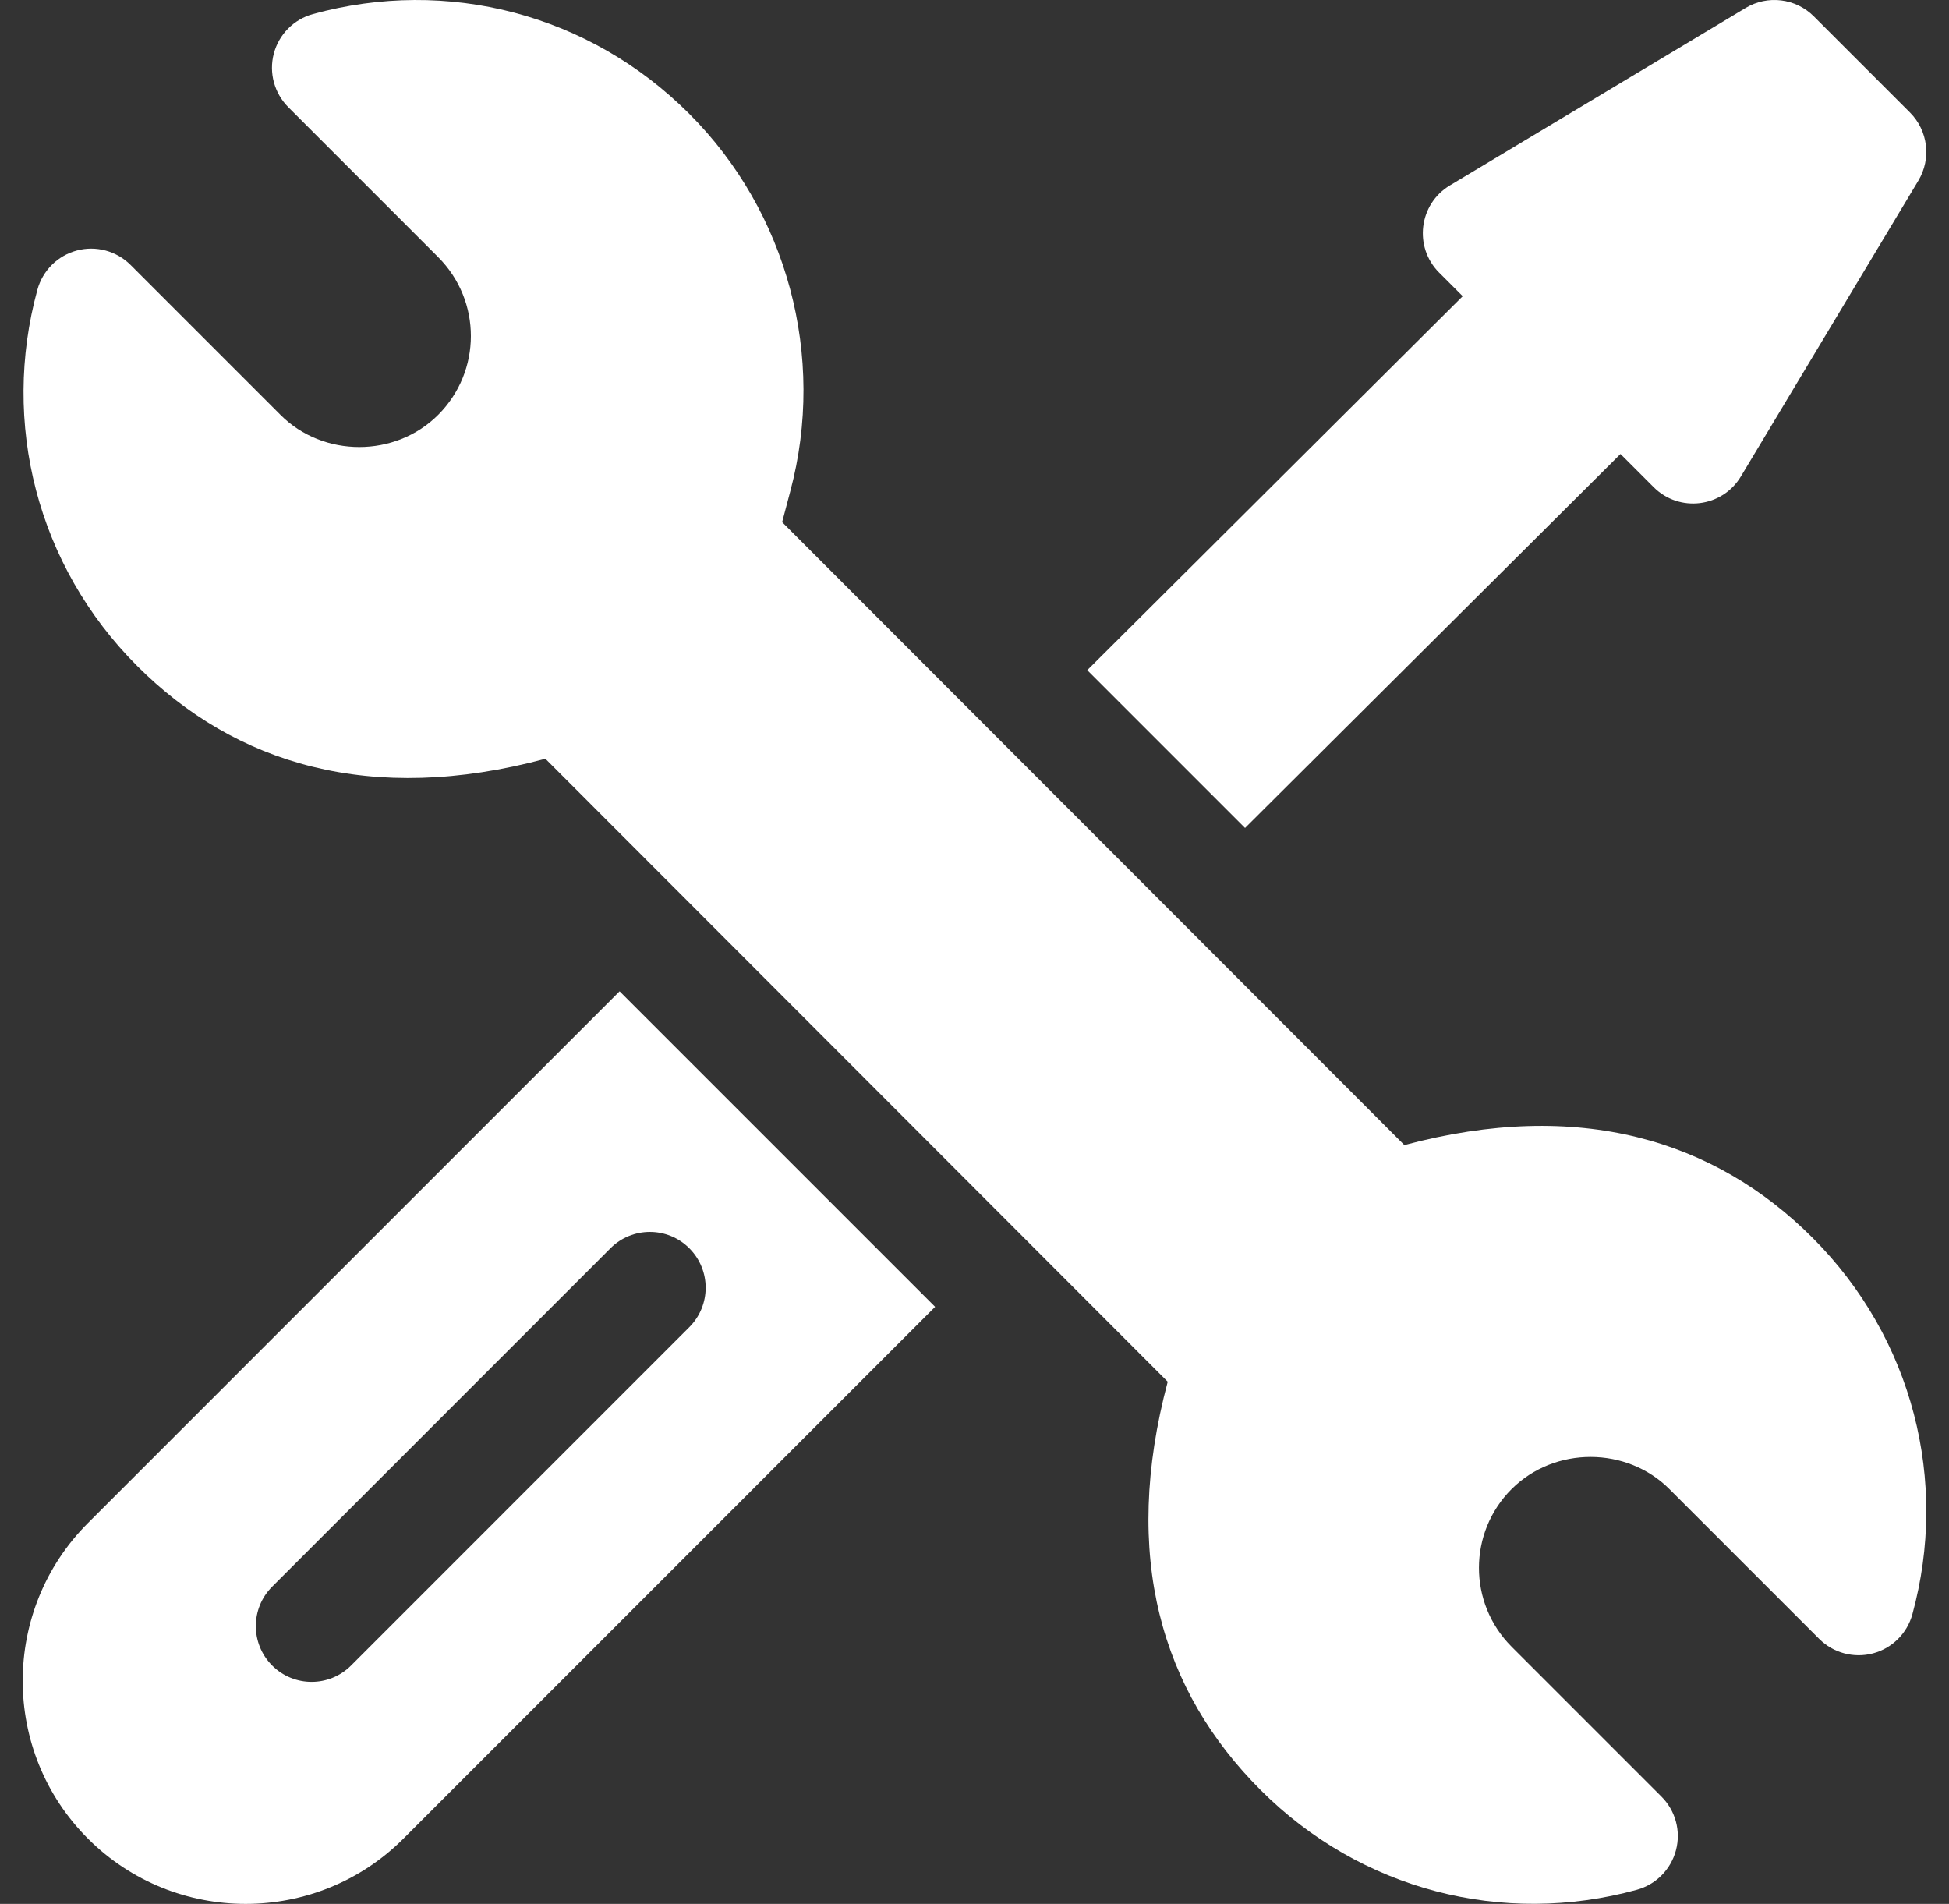 <svg xmlns="http://www.w3.org/2000/svg" fill="none" viewBox="0 0 43 42" height="42" width="43">
<rect x="0" y="0" width="43" height="42" fill="#333333" stroke="none"/>
<g clip-path="url(#clip0_2074_211)">
<path fill="white" d="M39.992 27.308C37.832 25.145 34.834 24.23 30.984 25.261L17.256 11.519L17.437 10.833C18.228 7.866 17.373 4.677 15.208 2.512C13.003 0.305 9.869 -0.504 6.905 0.31C6.482 0.426 6.153 0.758 6.041 1.182C5.929 1.606 6.052 2.056 6.362 2.366L9.667 5.672C10.634 6.641 10.624 8.192 9.67 9.149C8.723 10.099 7.131 10.098 6.188 9.152L2.881 5.845C2.571 5.535 2.119 5.413 1.696 5.526C1.272 5.639 0.941 5.968 0.825 6.392C0.023 9.323 0.812 12.477 3.027 14.692C5.187 16.853 8.181 17.773 12.033 16.738L25.763 30.481C24.738 34.33 25.622 37.299 27.812 39.488C30.019 41.697 33.155 42.501 36.112 41.689C36.535 41.573 36.864 41.241 36.976 40.817C37.089 40.393 36.966 39.943 36.656 39.633L33.351 36.328C32.385 35.359 32.394 33.807 33.349 32.85C34.307 31.896 35.896 31.912 36.831 32.849L40.137 36.155C40.447 36.465 40.899 36.586 41.323 36.474C41.747 36.361 42.078 36.032 42.193 35.608C42.996 32.677 42.206 29.523 39.992 27.308Z"></path>
<path fill="white" d="M13.67 21.868L1.94 33.599C0.021 35.519 0.021 38.641 1.94 40.56C3.86 42.48 6.981 42.48 8.901 40.56L20.631 28.829L13.67 21.868ZM7.745 36.742C7.264 37.222 6.486 37.222 6.005 36.742C5.524 36.261 5.524 35.482 6.005 35.002L13.468 27.537C13.949 27.056 14.728 27.056 15.208 27.537C15.689 28.018 15.689 28.796 15.208 29.277L7.745 36.742Z"></path>
<path fill="white" d="M42.139 2.482L40.017 0.36C39.618 -0.039 38.998 -0.115 38.514 0.175L31.989 4.09C31.302 4.502 31.186 5.449 31.752 6.015L32.271 6.534L23.988 14.784L27.469 18.265L35.752 10.015L36.484 10.747C37.05 11.313 37.997 11.197 38.409 10.51L42.324 3.985C42.614 3.501 42.538 2.881 42.139 2.482Z"></path>
</g>
<defs>
<clipPath id="clip0_2074_211">
<rect transform="translate(0.5)" fill="white" height="42" width="42"></rect>
</clipPath>
</defs>
</svg>
